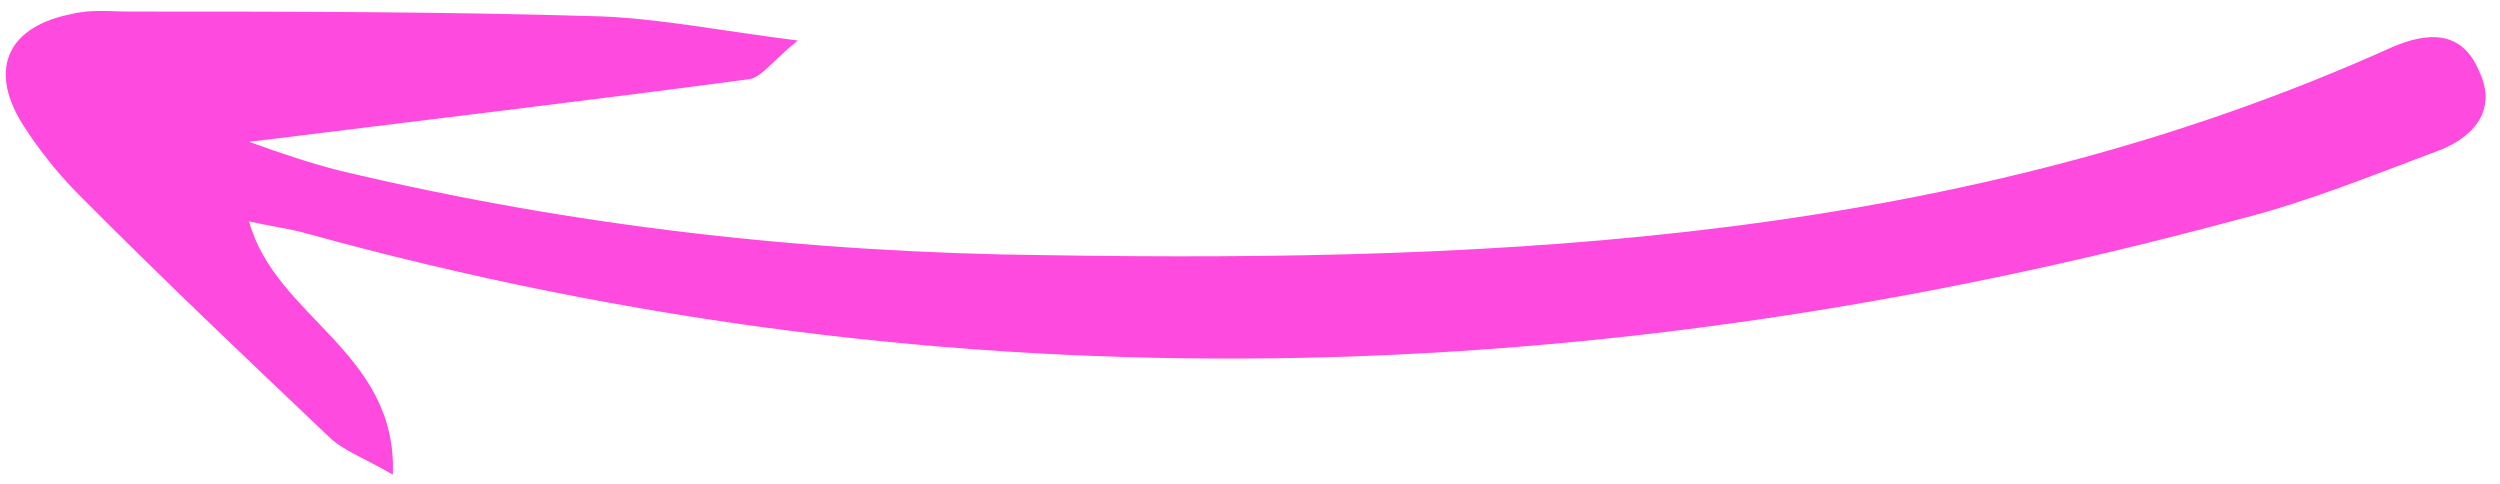 <?xml version="1.0" encoding="UTF-8"?> <svg xmlns="http://www.w3.org/2000/svg" width="124" height="24" viewBox="0 0 124 24" fill="none"> <path d="M12.355 7.034C21.029 5.957 29.109 5 37.189 3.923C37.783 3.804 38.258 3.086 39.565 2.009C35.763 1.53 32.792 0.932 29.822 0.813C21.979 0.573 14.256 0.573 6.413 0.573C5.463 0.573 4.512 0.454 3.562 0.693C0.472 1.291 -0.597 3.325 1.066 6.077C1.898 7.393 2.849 8.589 3.918 9.666C7.958 13.733 12.117 17.681 16.276 21.629C16.989 22.347 18.058 22.706 19.484 23.544C19.722 17.442 13.662 15.767 12.355 10.982C13.424 11.221 14.375 11.341 15.206 11.58C47.289 20.433 79.253 19.476 111.098 10.862C114.425 10.025 117.633 8.709 120.841 7.512C122.505 6.914 123.931 5.598 122.98 3.564C122.149 1.53 120.485 1.53 118.584 2.368C97.314 11.939 74.737 13.015 51.923 12.657C40.041 12.537 28.396 11.221 16.87 8.469C15.444 8.11 14.018 7.632 12.355 7.034Z" fill="#FF4ADF"></path> </svg> 